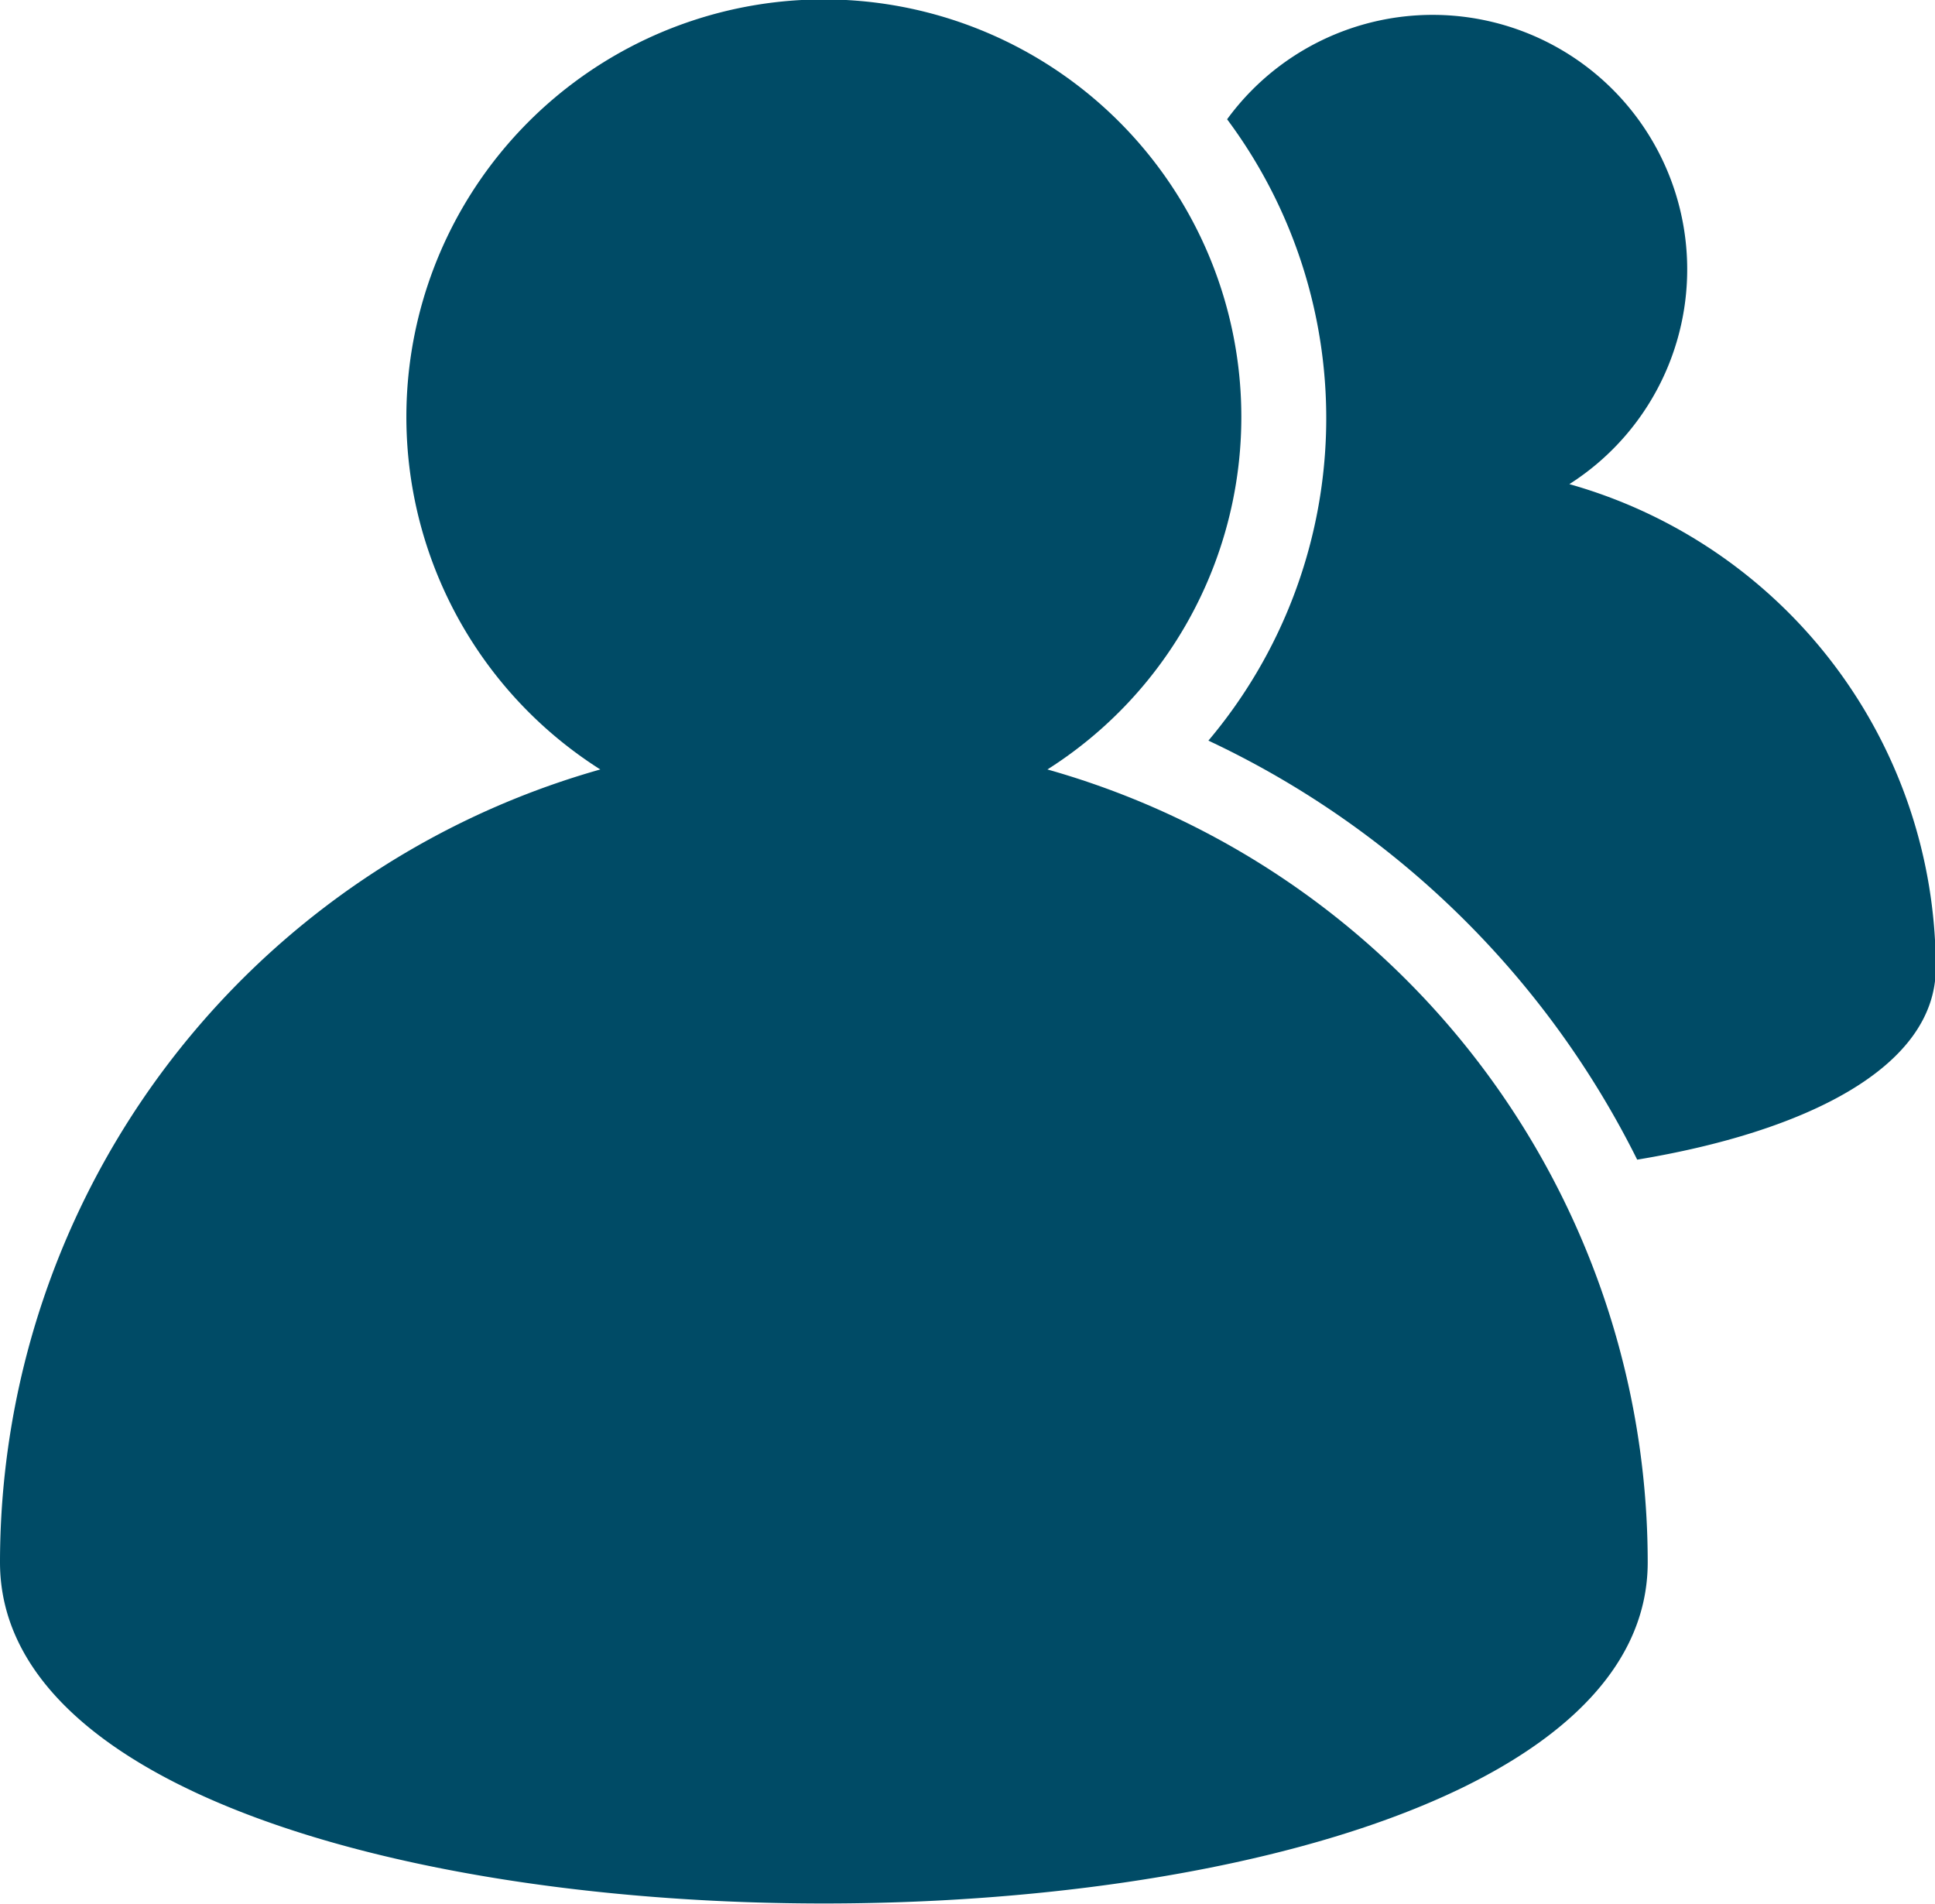 <svg xmlns="http://www.w3.org/2000/svg" viewBox="0 0 49.64 48.84"><defs><style>.cls-1{fill:#004b66;}</style></defs><g id="Camada_2" data-name="Camada 2"><g id="OBJECTS"><path class="cls-1" d="M26.87,19.74a10.71,10.71,0,1,0-11.47,0A21.15,21.15,0,0,0,0,40.08c0,11.67,42.27,11.67,42.27,0A21.14,21.14,0,0,0,26.87,19.74Z"></path><path class="cls-1" d="M31,19A23.39,23.39,0,0,1,42,29.75c4.29-.71,7.66-2.35,7.66-4.92a12.9,12.9,0,0,0-9.4-12.41,6.53,6.53,0,1,0-8.78-9.36A12.83,12.83,0,0,1,31,19Z"></path></g></g></svg>